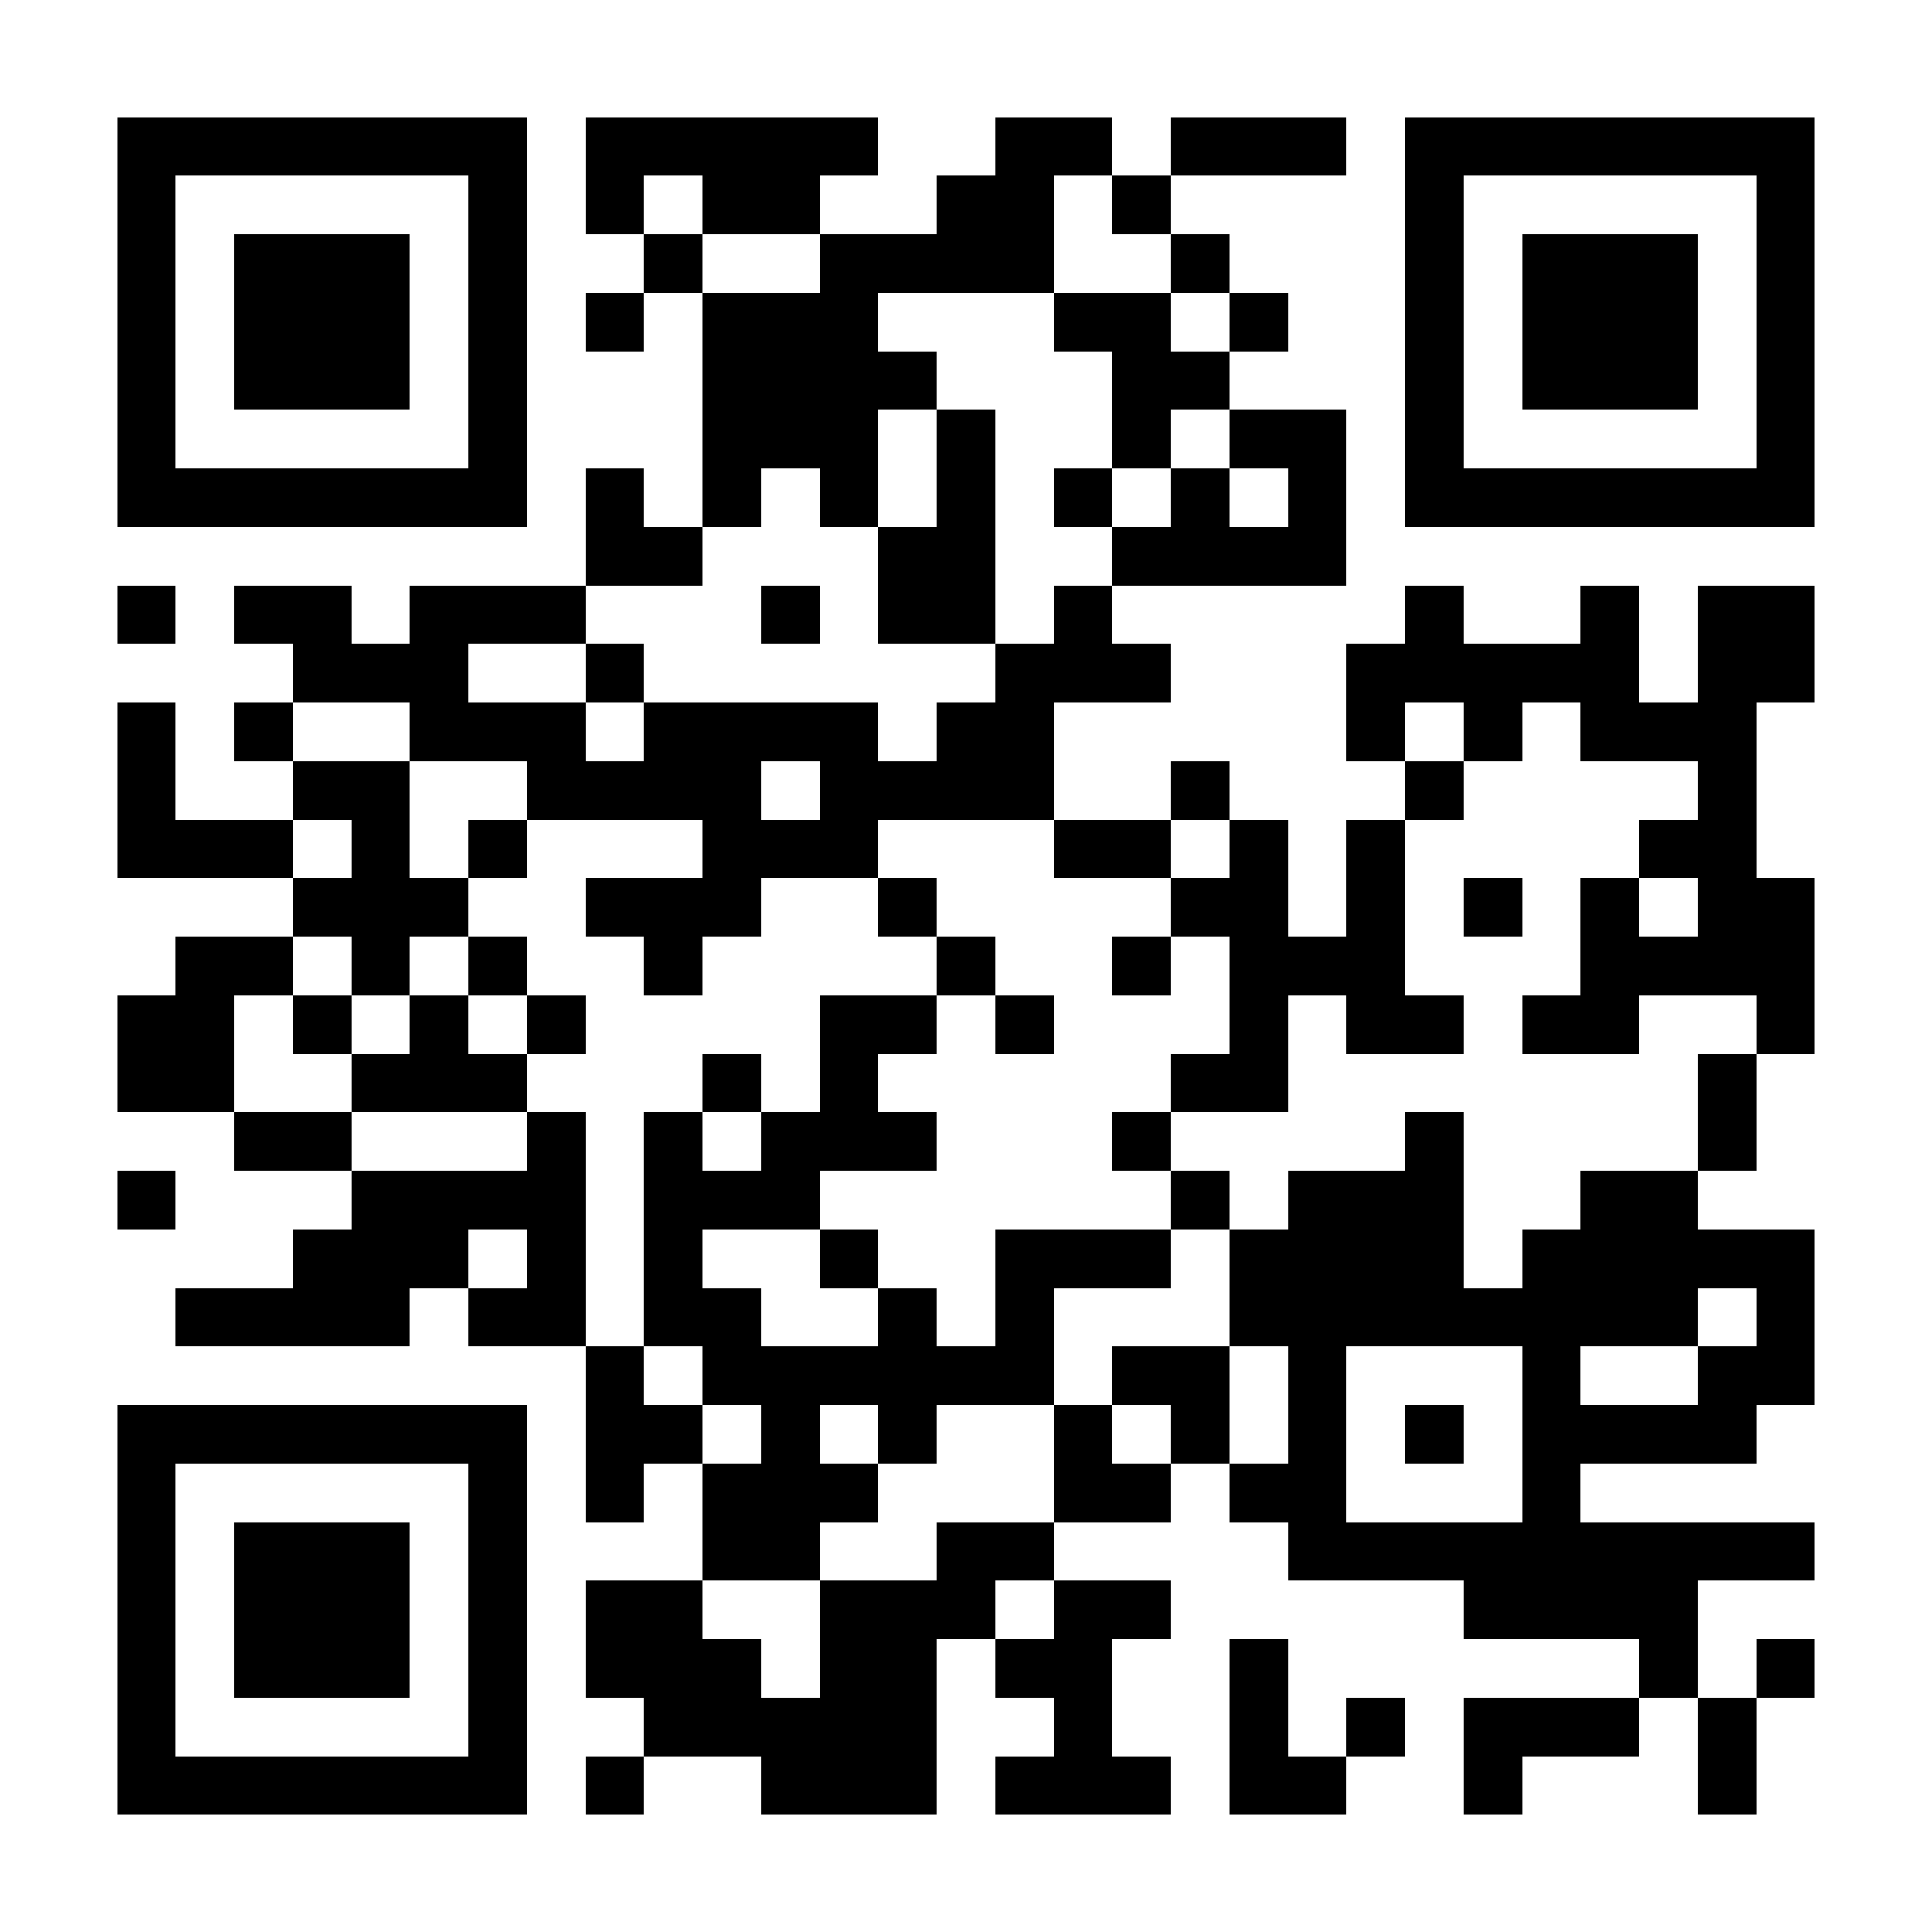 <?xml version="1.0" encoding="UTF-8"?>
<!DOCTYPE svg PUBLIC '-//W3C//DTD SVG 1.0//EN'
          'http://www.w3.org/TR/2001/REC-SVG-20010904/DTD/svg10.dtd'>
<svg fill="#fff" height="33" shape-rendering="crispEdges" style="fill: #fff;" viewBox="0 0 33 33" width="33" xmlns="http://www.w3.org/2000/svg" xmlns:xlink="http://www.w3.org/1999/xlink"
><path d="M0 0h33v33H0z"
  /><path d="M2 2.5h7m1 0h5m2 0h2m1 0h3m1 0h7M2 3.5h1m5 0h1m1 0h1m1 0h2m2 0h2m1 0h1m4 0h1m5 0h1M2 4.5h1m1 0h3m1 0h1m2 0h1m2 0h4m2 0h1m3 0h1m1 0h3m1 0h1M2 5.5h1m1 0h3m1 0h1m1 0h1m1 0h3m3 0h2m1 0h1m2 0h1m1 0h3m1 0h1M2 6.5h1m1 0h3m1 0h1m3 0h4m3 0h2m3 0h1m1 0h3m1 0h1M2 7.5h1m5 0h1m3 0h3m1 0h1m2 0h1m1 0h2m1 0h1m5 0h1M2 8.5h7m1 0h1m1 0h1m1 0h1m1 0h1m1 0h1m1 0h1m1 0h1m1 0h7M10 9.5h2m3 0h2m2 0h4M2 10.5h1m1 0h2m1 0h3m3 0h1m1 0h2m1 0h1m5 0h1m2 0h1m1 0h2M5 11.5h3m2 0h1m6 0h3m3 0h5m1 0h2M2 12.5h1m1 0h1m2 0h3m1 0h4m1 0h2m5 0h1m1 0h1m1 0h3M2 13.5h1m2 0h2m2 0h4m1 0h4m2 0h1m3 0h1m4 0h1M2 14.5h3m1 0h1m1 0h1m3 0h3m3 0h2m1 0h1m1 0h1m4 0h2M5 15.5h3m2 0h3m2 0h1m4 0h2m1 0h1m1 0h1m1 0h1m1 0h2M3 16.5h2m1 0h1m1 0h1m2 0h1m4 0h1m2 0h1m1 0h3m3 0h4M2 17.5h2m1 0h1m1 0h1m1 0h1m4 0h2m1 0h1m3 0h1m1 0h2m1 0h2m2 0h1M2 18.5h2m2 0h3m3 0h1m1 0h1m5 0h2m7 0h1M4 19.5h2m3 0h1m1 0h1m1 0h3m3 0h1m4 0h1m4 0h1M2 20.5h1m3 0h4m1 0h3m6 0h1m1 0h3m2 0h2M5 21.5h3m1 0h1m1 0h1m2 0h1m2 0h3m1 0h4m1 0h5M3 22.5h4m1 0h2m1 0h2m2 0h1m1 0h1m3 0h8m1 0h1M10 23.5h1m1 0h6m1 0h2m1 0h1m3 0h1m2 0h2M2 24.5h7m1 0h2m1 0h1m1 0h1m2 0h1m1 0h1m1 0h1m1 0h1m1 0h4M2 25.5h1m5 0h1m1 0h1m1 0h3m3 0h2m1 0h2m3 0h1M2 26.5h1m1 0h3m1 0h1m3 0h2m2 0h2m4 0h9M2 27.5h1m1 0h3m1 0h1m1 0h2m2 0h3m1 0h2m5 0h4M2 28.5h1m1 0h3m1 0h1m1 0h3m1 0h2m1 0h2m2 0h1m6 0h1m1 0h1M2 29.5h1m5 0h1m2 0h5m2 0h1m2 0h1m1 0h1m1 0h3m1 0h1M2 30.5h7m1 0h1m2 0h3m1 0h3m1 0h2m2 0h1m3 0h1" stroke="#000"
/></svg
>
